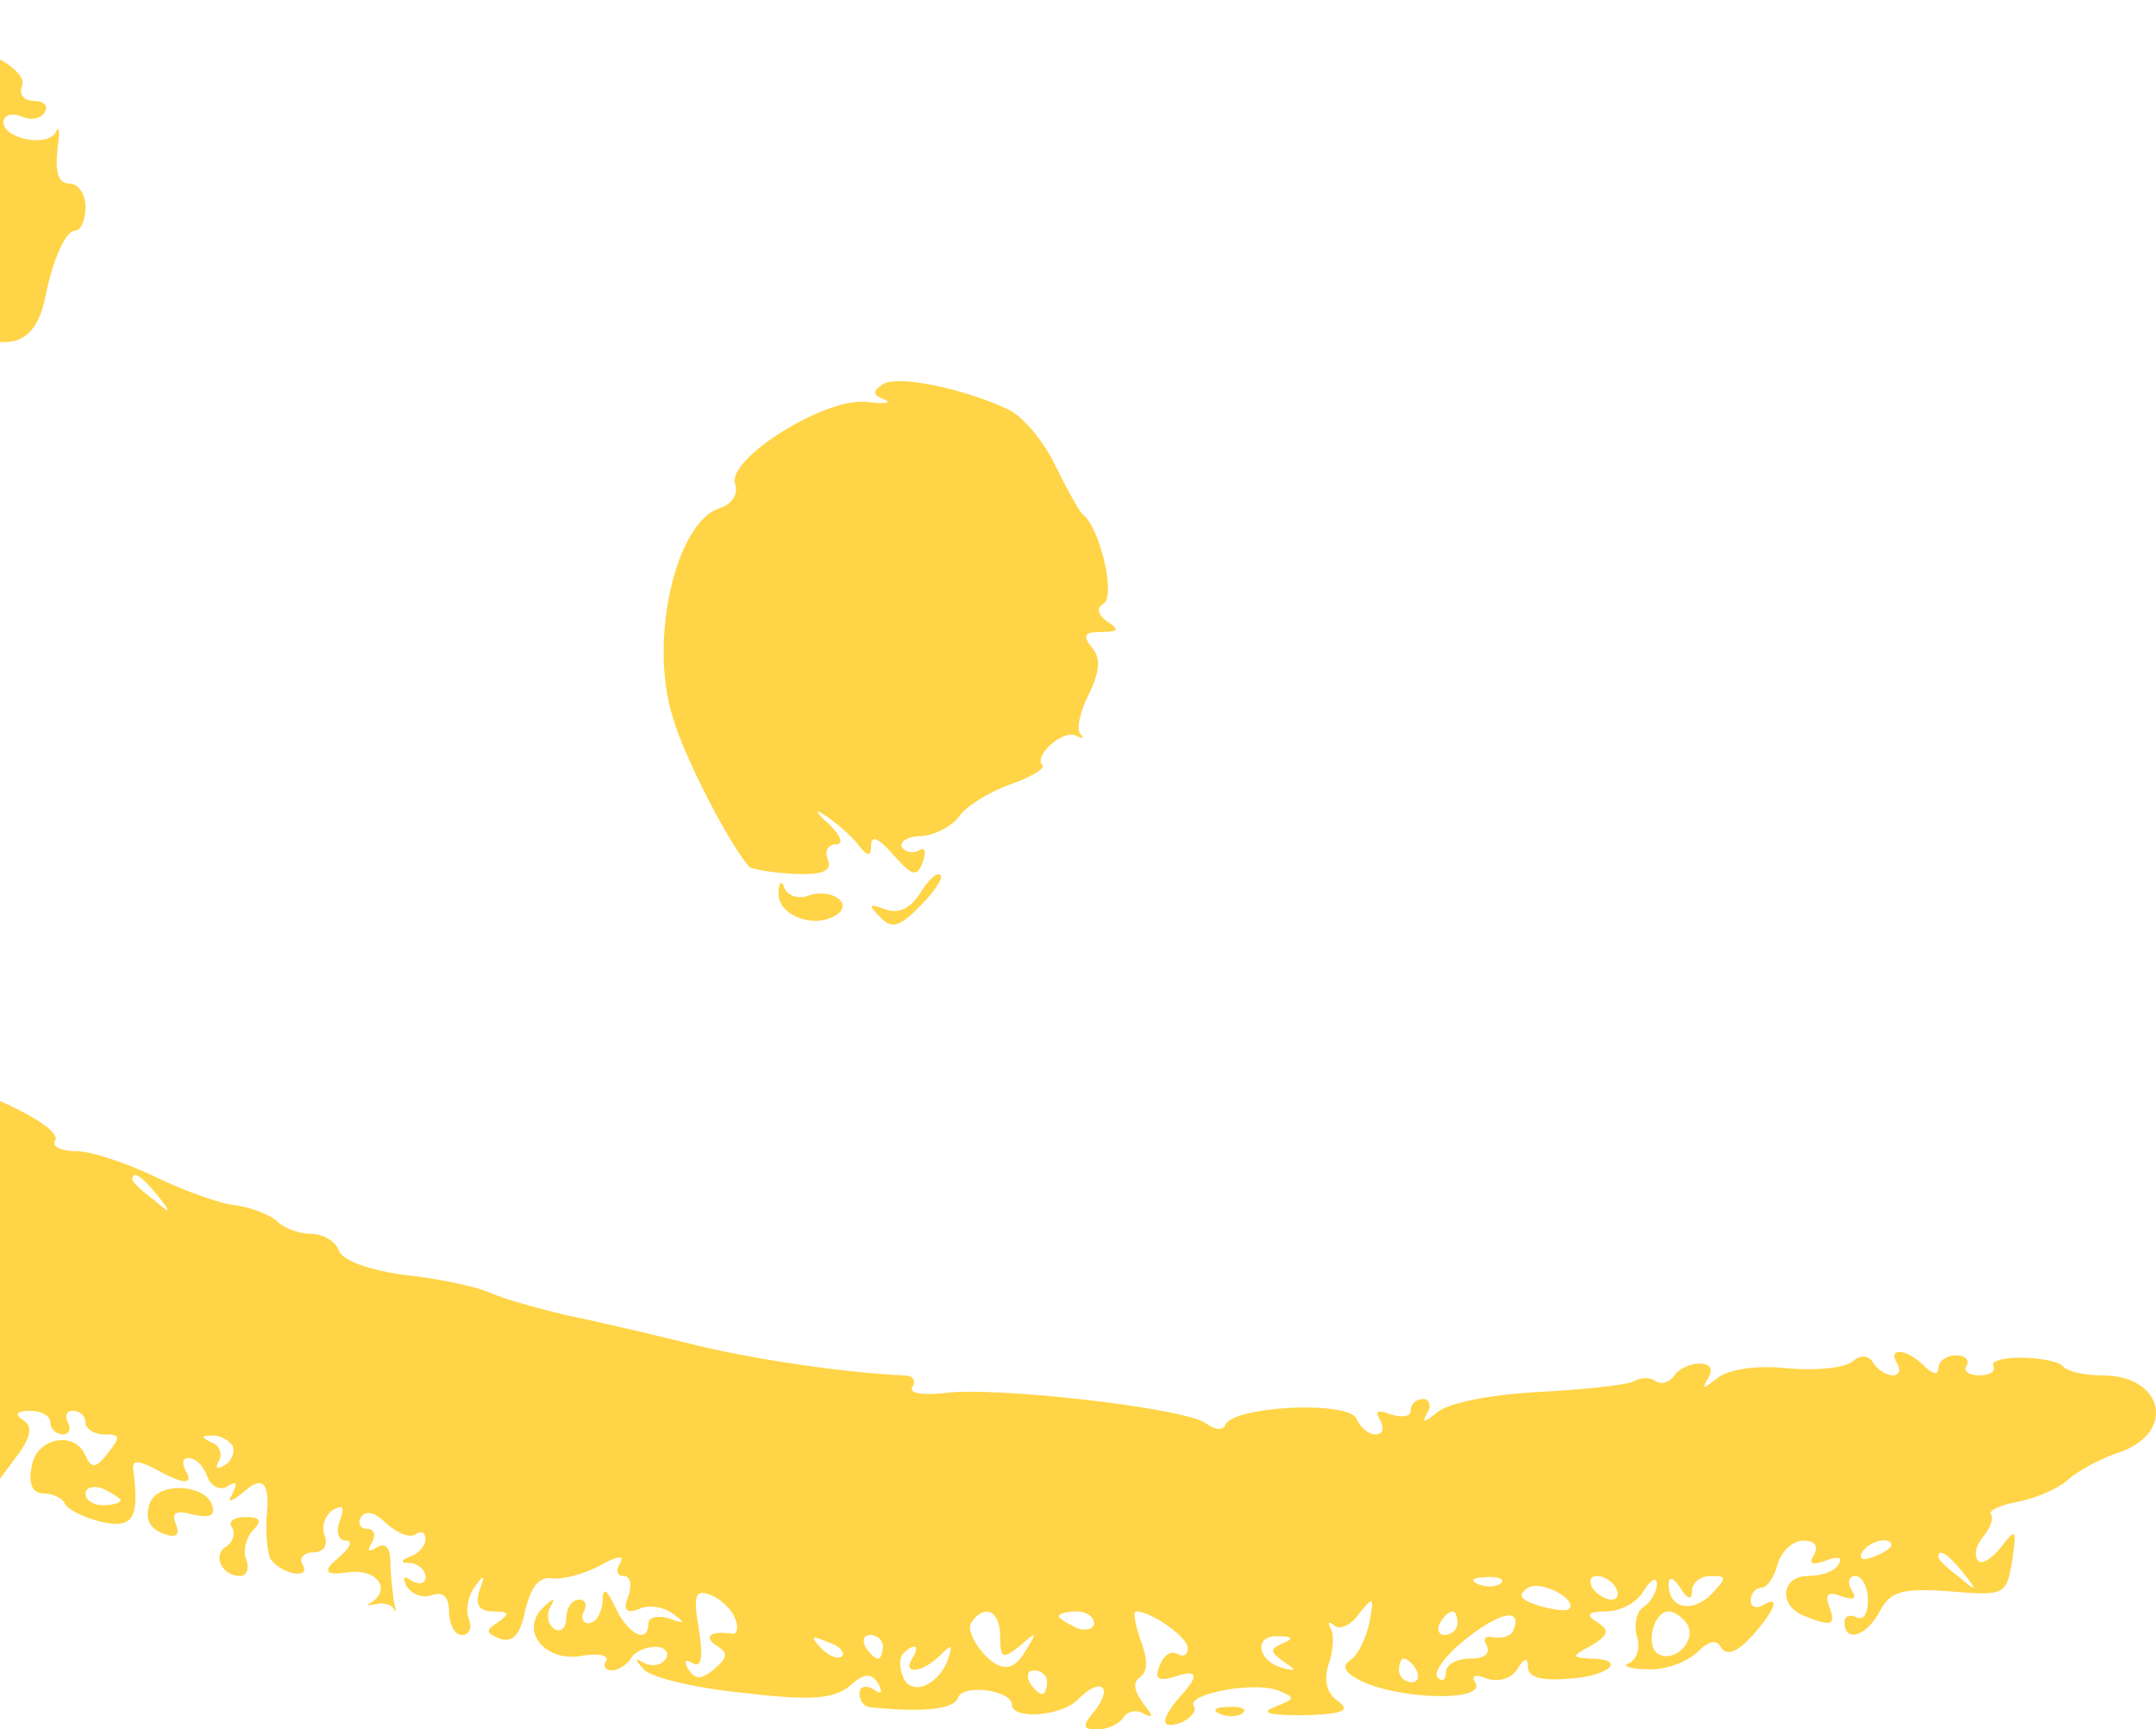 <svg width="91" height="73" viewBox="0 0 91 73" fill="none" xmlns="http://www.w3.org/2000/svg">
<path fill-rule="evenodd" clip-rule="evenodd" d="M-55.786 0.175C-55.786 0.374 -56.578 0.523 -57.568 0.474C-58.706 0.424 -59.647 0.673 -60.191 1.221C-61.181 2.217 -61.28 4.957 -60.389 6.551C-60.043 7.148 -59.944 7.746 -60.092 7.945C-60.241 8.095 -60.142 8.244 -59.845 8.244C-59.597 8.244 -59.201 7.946 -59.102 7.597C-58.904 7.248 -58.806 7.298 -58.806 7.846C-58.756 8.294 -59.003 8.742 -59.3 8.842C-59.647 8.942 -59.647 9.44 -59.201 10.386C-58.855 11.133 -58.31 11.681 -57.964 11.532C-57.617 11.383 -57.222 11.632 -57.073 12.03C-56.925 12.478 -57.024 12.628 -57.271 12.478C-57.964 12.08 -57.914 12.379 -57.024 14.023C-56.628 14.819 -56.281 15.168 -56.281 14.82C-56.281 14.521 -55.836 14.222 -55.242 14.222C-54.549 14.222 -54.351 14.421 -54.648 14.82C-54.846 15.168 -55.093 16.015 -55.143 16.712C-55.291 17.808 -55.192 17.759 -54.549 16.314C-54.153 15.467 -53.757 14.72 -53.658 14.72C-53.311 14.72 -53.46 16.463 -53.856 16.712C-54.747 17.31 -53.608 19.851 -52.025 20.797C-51.084 21.345 -50.342 21.893 -50.342 22.042C-50.342 22.142 -50.54 22.092 -50.837 21.943C-51.084 21.793 -51.331 21.943 -51.331 22.291C-51.331 22.74 -50.787 22.989 -49.847 22.939C-48.708 22.939 -48.362 22.69 -48.362 21.992C-48.362 20.598 -47.817 21.345 -47.57 23.088C-47.421 23.935 -47.57 24.732 -47.867 24.931C-48.114 25.081 -48.362 24.981 -48.362 24.633C-48.362 24.234 -48.56 24.234 -49.104 24.682C-49.748 25.23 -49.847 25.18 -49.55 24.384C-49.352 23.686 -49.401 23.587 -49.748 24.134C-50.144 24.682 -50.243 24.682 -50.49 24.134C-50.639 23.686 -50.787 23.636 -50.787 24.035C-50.837 24.334 -50.342 24.981 -49.698 25.43C-49.104 25.828 -48.659 26.376 -48.758 26.525C-48.857 26.725 -48.708 26.974 -48.411 27.073C-48.114 27.173 -47.718 26.774 -47.471 26.227C-47.025 24.931 -46.135 25.529 -45.689 27.422C-45.442 28.617 -45.491 28.717 -45.887 28.02C-46.481 27.073 -48.065 26.824 -47.768 27.771C-47.619 28.119 -47.025 28.717 -46.333 29.016C-45.689 29.365 -45.442 29.663 -45.788 29.663C-46.283 29.663 -46.233 29.863 -45.639 30.46C-44.749 31.407 -44.402 31.208 -44.254 29.713C-44.204 29.016 -43.858 28.667 -43.165 28.667C-42.373 28.667 -42.323 28.767 -42.917 29.165C-43.511 29.564 -43.561 29.663 -42.967 29.663C-42.472 29.663 -42.571 30.012 -43.363 30.809C-44.353 31.955 -44.402 32.054 -43.561 32.702C-43.016 33.15 -42.868 33.2 -43.115 32.802C-43.61 31.955 -40.938 32.154 -40.047 33.001C-39.7 33.35 -38.958 33.648 -38.413 33.648C-37.918 33.648 -37.473 33.848 -37.473 34.147C-37.473 34.446 -37.918 34.446 -38.76 34.147C-40.492 33.449 -40.541 33.499 -40.343 34.993C-40.245 35.84 -39.898 36.388 -39.453 36.388C-39.057 36.388 -38.661 36.886 -38.562 37.534C-38.413 38.331 -38.166 38.63 -37.671 38.43C-37.275 38.281 -37.027 38.331 -37.176 38.53C-37.324 38.779 -36.978 39.327 -36.433 39.825C-35.443 40.672 -35.394 40.672 -35.74 39.676C-36.186 38.231 -35.443 38.381 -34.305 39.975C-33.761 40.672 -33.661 41.12 -34.008 40.871C-34.453 40.622 -34.553 40.672 -34.305 41.021C-34.107 41.369 -33.563 41.618 -33.117 41.618C-32.375 41.618 -32.375 41.718 -33.018 42.166C-33.562 42.565 -33.464 42.615 -32.523 42.316C-31.83 42.117 -30.642 41.967 -29.801 42.017C-29.009 42.017 -28.168 41.768 -27.97 41.469C-27.673 41.021 -27.574 41.021 -27.574 41.469C-27.574 41.768 -27.92 42.366 -28.316 42.764C-28.86 43.362 -28.91 43.611 -28.415 43.81C-28.118 43.96 -28.267 44.009 -28.811 43.86C-29.355 43.76 -30.098 43.81 -30.494 44.059C-31.038 44.408 -30.939 44.607 -30.098 45.056C-29.553 45.404 -29.058 45.504 -29.058 45.304C-29.058 45.105 -28.663 45.454 -28.118 46.002C-27.623 46.6 -27.079 46.948 -26.881 46.749C-26.732 46.6 -26.584 46.749 -26.584 47.098C-26.584 47.546 -26.237 47.397 -25.544 46.699C-24.505 45.554 -23.465 45.653 -23.713 46.849C-23.812 47.247 -23.713 47.496 -23.564 47.447C-23.416 47.397 -22.921 47.745 -22.426 48.194C-21.981 48.642 -21.288 48.941 -20.941 48.791C-20.545 48.642 -20.1 48.742 -19.951 48.991C-19.803 49.24 -20.05 49.439 -20.545 49.389C-20.991 49.389 -21.337 49.588 -21.288 49.937C-21.189 50.336 -21.486 50.435 -21.981 50.236C-22.525 49.987 -22.674 50.087 -22.426 50.535C-22.179 50.883 -21.585 51.033 -21.04 50.933C-20.446 50.784 -20.149 50.883 -20.298 51.232C-20.496 51.929 -18.07 54.071 -16.982 54.071C-16.536 54.071 -16.189 54.321 -16.189 54.619C-16.189 54.868 -15.942 54.968 -15.695 54.819C-15.398 54.669 -15.2 54.719 -15.2 55.018C-15.2 55.267 -14.705 55.665 -14.061 55.865C-13.467 56.064 -12.873 56.313 -12.725 56.512C-12.23 57.11 -8.716 58.554 -7.775 58.554C-7.28 58.554 -6.538 58.853 -6.191 59.202C-5.35 59.999 -2.776 61.145 -2.479 60.846C-2.331 60.746 -1.786 61.095 -1.242 61.643L-0.202 62.689L0.689 61.493C1.332 60.647 1.381 60.198 0.985 59.949C0.59 59.7 0.689 59.551 1.282 59.551C1.728 59.551 2.124 59.75 2.124 60.049C2.124 60.298 2.371 60.547 2.668 60.547C2.916 60.547 3.015 60.298 2.866 60.049C2.718 59.75 2.817 59.551 3.064 59.551C3.361 59.551 3.609 59.75 3.609 60.049C3.609 60.298 3.955 60.547 4.401 60.547C5.094 60.547 5.094 60.647 4.549 61.344C4.054 61.992 3.856 61.992 3.609 61.444C3.163 60.348 1.48 60.697 1.332 61.942C1.183 62.639 1.381 63.038 1.827 63.038C2.223 63.038 2.619 63.237 2.718 63.436C2.817 63.685 3.46 64.034 4.252 64.233C5.589 64.532 5.886 64.133 5.638 62.141C5.539 61.643 5.737 61.593 6.529 61.992C7.766 62.689 8.212 62.689 7.816 62.041C7.667 61.742 7.717 61.543 7.964 61.543C8.261 61.543 8.608 61.892 8.756 62.34C8.905 62.739 9.301 62.938 9.598 62.739C9.994 62.49 10.043 62.589 9.796 63.087C9.548 63.486 9.796 63.386 10.39 62.888C11.05 62.324 11.347 62.589 11.281 63.685C11.182 64.632 11.281 65.578 11.429 65.827C11.924 66.475 13.162 66.674 12.765 66.026C12.617 65.777 12.815 65.528 13.211 65.528C13.656 65.528 13.854 65.229 13.706 64.831C13.557 64.432 13.706 63.984 14.052 63.735C14.498 63.486 14.547 63.635 14.349 64.183C14.151 64.681 14.3 65.03 14.597 65.03C14.943 65.03 14.745 65.379 14.201 65.827C13.607 66.325 13.755 66.508 14.646 66.375C15.884 66.176 16.577 67.072 15.636 67.67C15.389 67.77 15.488 67.77 15.834 67.72C16.131 67.62 16.527 67.72 16.626 67.919C16.725 68.118 16.725 67.969 16.626 67.62C16.577 67.222 16.478 66.475 16.478 65.977C16.478 65.329 16.28 65.08 15.884 65.329C15.537 65.528 15.488 65.478 15.686 65.13C15.884 64.781 15.785 64.532 15.488 64.532C15.191 64.532 15.092 64.283 15.24 64.034C15.438 63.735 15.834 63.835 16.28 64.283C16.725 64.681 17.27 64.93 17.517 64.781C17.765 64.582 17.963 64.681 17.963 64.98C17.963 65.229 17.666 65.578 17.369 65.678C16.874 65.877 16.874 65.977 17.369 65.977C17.666 66.026 17.963 66.275 17.963 66.574C17.963 66.823 17.715 66.923 17.369 66.724C17.022 66.475 16.973 66.574 17.171 66.973C17.418 67.321 17.864 67.471 18.259 67.321C18.705 67.172 18.953 67.421 18.953 68.019C18.953 68.567 19.2 69.015 19.497 69.015C19.794 69.015 19.942 68.716 19.794 68.368C19.645 67.969 19.744 67.371 20.041 66.973C20.437 66.425 20.487 66.475 20.239 67.122C20.041 67.77 20.239 68.019 20.833 68.019C21.477 68.019 21.526 68.118 21.031 68.467C20.487 68.816 20.487 68.915 21.081 69.165C21.625 69.364 21.972 69.015 22.17 67.969C22.417 66.973 22.764 66.525 23.308 66.624C23.803 66.674 24.694 66.425 25.337 66.076C26.03 65.678 26.377 65.628 26.179 65.977C25.981 66.275 26.03 66.524 26.327 66.524C26.624 66.524 26.674 66.923 26.525 67.371C26.278 67.969 26.426 68.118 26.971 67.919C27.367 67.72 28.01 67.82 28.406 68.118C28.951 68.517 28.901 68.567 28.258 68.318C27.763 68.168 27.367 68.268 27.367 68.517C27.367 69.413 26.525 69.015 25.981 67.869C25.585 67.023 25.436 66.973 25.436 67.62C25.387 68.118 25.139 68.517 24.842 68.517C24.595 68.517 24.496 68.268 24.645 68.019C24.793 67.72 24.694 67.521 24.447 67.521C24.149 67.521 23.902 67.869 23.902 68.318C23.902 68.716 23.655 68.915 23.407 68.766C23.11 68.567 23.061 68.168 23.209 67.869C23.457 67.421 23.407 67.421 22.962 67.82C21.922 68.766 22.912 70.111 24.447 69.912C25.189 69.762 25.733 69.862 25.585 70.111C25.436 70.31 25.535 70.509 25.832 70.509C26.08 70.509 26.476 70.26 26.624 70.011C26.773 69.712 27.268 69.513 27.664 69.513C28.06 69.513 28.258 69.762 28.109 70.011C27.911 70.31 27.515 70.36 27.218 70.21C26.773 69.962 26.773 70.011 27.169 70.46C27.466 70.808 29.347 71.257 31.376 71.456C34.296 71.805 35.187 71.705 35.88 71.157C36.474 70.609 36.771 70.609 37.068 71.057C37.266 71.456 37.216 71.555 36.87 71.306C36.523 71.107 36.276 71.207 36.276 71.456C36.276 71.755 36.425 72.004 36.672 72.054C38.949 72.303 40.285 72.153 40.434 71.655C40.681 71.057 42.711 71.356 42.711 71.954C42.711 72.602 44.839 72.452 45.532 71.705C46.472 70.758 47.017 71.207 46.175 72.253C45.68 72.851 45.68 73 46.324 73C46.769 73 47.264 72.751 47.413 72.502C47.611 72.203 48.007 72.153 48.303 72.353C48.699 72.552 48.65 72.402 48.254 71.904C47.858 71.356 47.809 71.007 48.105 70.808C48.452 70.559 48.452 70.061 48.155 69.264C47.907 68.567 47.809 68.019 47.957 68.019C48.6 68.019 50.135 69.115 50.135 69.563C50.135 69.862 49.937 69.961 49.689 69.812C49.442 69.663 49.095 69.862 48.947 70.31C48.699 70.908 48.897 71.007 49.788 70.709C50.481 70.509 50.564 70.725 50.036 71.356C48.947 72.552 48.897 73.05 49.887 72.701C50.283 72.502 50.531 72.203 50.382 72.004C50.085 71.506 52.907 70.958 53.946 71.356C54.688 71.655 54.688 71.705 53.797 72.054C53.154 72.303 53.599 72.402 55.035 72.402C56.718 72.353 57.015 72.203 56.47 71.805C55.975 71.456 55.876 70.908 56.074 70.26C56.272 69.712 56.322 69.015 56.173 68.766C56.025 68.467 56.074 68.417 56.322 68.617C56.52 68.816 57.015 68.617 57.361 68.118C57.955 67.371 58.005 67.371 57.807 68.467C57.658 69.165 57.312 69.862 57.015 70.061C56.619 70.31 56.718 70.559 57.361 70.908C58.995 71.755 62.806 71.854 62.261 71.007C62.063 70.709 62.311 70.659 62.756 70.858C63.251 71.008 63.796 70.858 64.043 70.46C64.34 69.962 64.489 69.962 64.489 70.36C64.489 70.808 65.083 70.958 66.221 70.858C67.953 70.758 68.696 70.011 67.112 70.011C66.32 69.962 66.32 69.912 67.161 69.463C67.904 69.015 67.953 68.816 67.409 68.467C66.914 68.168 67.013 68.019 67.805 68.019C68.399 68.019 69.141 67.62 69.389 67.122C69.686 66.674 69.933 66.525 69.933 66.873C69.933 67.172 69.686 67.62 69.389 67.82C69.092 67.969 68.943 68.567 69.092 69.065C69.24 69.563 69.092 70.061 68.745 70.21C68.448 70.31 68.795 70.46 69.537 70.46C70.28 70.509 71.171 70.161 71.616 69.762C72.111 69.264 72.457 69.165 72.655 69.563C72.903 69.912 73.348 69.712 73.942 69.065C74.932 67.969 75.18 67.272 74.388 67.77C74.14 67.919 73.893 67.82 73.893 67.57C73.893 67.272 74.091 67.023 74.338 67.023C74.586 67.023 74.883 66.574 75.031 66.026C75.18 65.478 75.675 65.03 76.12 65.03C76.615 65.03 76.763 65.279 76.566 65.628C76.318 66.026 76.467 66.076 77.061 65.877C77.555 65.678 77.803 65.727 77.605 66.026C77.457 66.325 76.862 66.524 76.318 66.524C75.18 66.524 75.031 67.77 76.17 68.218C77.308 68.666 77.506 68.617 77.209 67.82C77.011 67.272 77.159 67.172 77.704 67.371C78.248 67.57 78.397 67.471 78.149 67.122C77.951 66.773 78.05 66.524 78.298 66.524C78.595 66.524 78.842 66.973 78.842 67.57C78.842 68.118 78.644 68.417 78.347 68.268C78.1 68.118 77.853 68.218 77.853 68.467C77.853 69.364 78.793 69.065 79.337 68.019C79.783 67.172 80.278 67.023 82.307 67.172C84.633 67.371 84.683 67.322 84.93 65.877C85.128 64.532 85.079 64.482 84.485 65.279C84.089 65.777 83.643 66.076 83.495 65.877C83.297 65.678 83.396 65.229 83.693 64.881C84.039 64.482 84.138 64.084 84.04 63.934C83.891 63.785 84.386 63.536 85.178 63.386C85.97 63.237 86.96 62.789 87.306 62.44C87.702 62.091 88.692 61.543 89.484 61.294C91.86 60.447 91.315 58.056 88.742 58.056C88.049 58.056 87.257 57.907 87.059 57.658C86.861 57.459 86.069 57.309 85.277 57.309C84.534 57.309 83.99 57.459 84.138 57.658C84.237 57.907 83.99 58.056 83.544 58.056C83.099 58.056 82.852 57.857 83 57.658C83.148 57.409 82.951 57.21 82.555 57.21C82.159 57.21 81.812 57.459 81.812 57.758C81.812 58.056 81.565 58.007 81.218 57.658C80.476 56.911 79.634 56.861 80.08 57.558C80.228 57.807 80.179 58.056 79.882 58.056C79.634 58.056 79.238 57.807 79.09 57.558C78.892 57.21 78.545 57.16 78.199 57.459C77.852 57.758 76.615 57.857 75.427 57.758C74.14 57.608 72.952 57.807 72.507 58.156C71.864 58.654 71.814 58.654 72.111 58.156C72.309 57.807 72.21 57.558 71.715 57.558C71.319 57.558 70.824 57.807 70.676 58.056C70.478 58.355 70.131 58.455 69.884 58.306C69.636 58.106 69.24 58.156 68.943 58.306C68.696 58.455 66.914 58.654 64.984 58.754C63.004 58.853 61.172 59.202 60.677 59.601C60.133 60.049 59.984 60.099 60.232 59.65C60.43 59.352 60.331 59.053 60.084 59.053C59.786 59.053 59.539 59.252 59.539 59.551C59.539 59.8 59.193 59.85 58.698 59.7C58.153 59.501 58.005 59.551 58.252 59.949C58.45 60.298 58.351 60.547 58.054 60.547C57.757 60.547 57.411 60.248 57.262 59.9C56.965 59.102 52.016 59.352 51.719 60.148C51.62 60.398 51.273 60.348 50.927 60.099C50.184 59.451 42.017 58.505 39.84 58.804C38.899 58.903 38.355 58.804 38.503 58.554C38.701 58.256 38.503 58.056 38.157 58.056C35.731 57.957 31.623 57.359 29.099 56.712C27.466 56.313 25.14 55.765 23.902 55.516C22.665 55.217 21.229 54.819 20.685 54.569C20.14 54.321 18.556 53.972 17.121 53.822C15.636 53.623 14.448 53.225 14.3 52.776C14.151 52.378 13.607 52.079 13.112 52.079C12.617 52.079 11.973 51.83 11.726 51.581C11.429 51.282 10.637 50.983 9.994 50.883C9.35 50.834 7.816 50.286 6.579 49.688C5.341 49.09 3.856 48.592 3.213 48.592C2.569 48.592 2.173 48.393 2.322 48.144C2.718 47.546 -1.341 45.653 -3.271 45.504C-4.063 45.454 -4.707 45.155 -4.657 44.856C-4.608 44.607 -5.201 44.408 -5.944 44.458C-6.934 44.508 -7.28 44.358 -7.132 43.91C-6.934 43.461 -7.528 43.063 -8.815 42.664C-10.003 42.316 -10.646 41.867 -10.448 41.519C-10.25 41.17 -10.3 41.12 -10.646 41.32C-11.438 41.818 -15.051 39.825 -15.992 38.381C-16.486 37.633 -17.279 37.135 -18.021 37.135C-18.813 37.135 -19.11 36.936 -18.862 36.538C-18.664 36.189 -18.714 36.139 -19.06 36.338C-19.803 36.787 -21.783 35.442 -21.238 34.894C-21.04 34.645 -21.139 34.645 -21.436 34.794C-21.733 34.944 -22.426 34.645 -23.02 34.147C-23.614 33.599 -24.208 33.15 -24.356 33.15C-24.505 33.15 -25.049 32.752 -25.594 32.254C-26.138 31.805 -26.98 31.058 -27.475 30.61C-27.97 30.162 -28.762 29.863 -29.207 29.962C-29.702 30.012 -29.949 29.863 -29.801 29.663C-29.652 29.415 -30.345 28.667 -31.385 27.92C-32.424 27.223 -33.216 26.476 -33.167 26.276C-33.117 26.077 -33.761 25.529 -34.651 25.081C-35.542 24.633 -36.037 24.234 -35.79 24.184C-35.097 24.184 -36.631 22.59 -37.869 22.142C-38.512 21.893 -38.859 21.445 -38.71 21.195C-38.562 20.897 -38.76 20.548 -39.156 20.398C-39.601 20.249 -39.947 19.9 -39.947 19.651C-39.947 18.854 -41.729 17.36 -43.165 17.011C-44.452 16.663 -44.452 16.613 -43.61 15.965C-43.016 15.534 -43.033 15.334 -43.66 15.367C-44.254 15.417 -44.6 15.218 -44.501 14.82C-44.303 13.873 -46.728 11.084 -47.025 11.881C-47.223 12.329 -47.322 12.329 -47.322 11.831C-47.372 11.482 -47.57 11.333 -47.867 11.482C-48.114 11.632 -48.362 11.432 -48.362 10.984C-48.362 10.536 -48.56 10.336 -48.857 10.486C-49.104 10.635 -49.352 10.536 -49.352 10.287C-49.352 9.988 -49.104 9.739 -48.857 9.739C-48.56 9.739 -48.362 9.539 -48.362 9.241C-48.362 8.992 -48.708 8.892 -49.104 9.041C-49.55 9.241 -49.896 8.892 -50.144 8.045C-50.292 7.348 -50.639 6.75 -50.886 6.75C-51.134 6.75 -51.331 6.401 -51.331 6.003C-51.331 5.604 -51.529 5.256 -51.827 5.256C-52.074 5.256 -52.322 4.957 -52.322 4.558C-52.322 3.811 -54.945 2.964 -55.737 3.462C-55.984 3.662 -56.38 3.562 -56.529 3.263C-56.727 2.964 -56.677 2.765 -56.43 2.815C-54.895 3.064 -53.905 2.665 -54.054 1.868C-54.153 1.42 -54.252 0.872 -54.252 0.723C-54.301 0.225 -55.786 -0.273 -55.786 0.175ZM-58.508 1.769C-58.36 2.018 -58.409 2.267 -58.706 2.267C-58.954 2.267 -59.35 2.018 -59.498 1.769C-59.647 1.47 -59.597 1.271 -59.3 1.271C-59.053 1.271 -58.657 1.47 -58.508 1.769ZM-58.904 5.505C-58.904 5.903 -59.102 6.102 -59.35 5.953C-59.597 5.804 -59.647 5.455 -59.498 5.206C-59.053 4.558 -58.904 4.658 -58.904 5.505ZM-56.133 5.505C-56.281 5.953 -56.529 6.202 -56.628 6.053C-56.776 5.903 -56.727 5.604 -56.529 5.305C-56.083 4.508 -55.786 4.658 -56.133 5.505ZM-54.45 6.949C-54.45 7.547 -55.044 7.597 -56.281 7.248C-56.43 7.198 -56.083 6.999 -55.539 6.75C-54.994 6.501 -54.549 6.302 -54.499 6.302C-54.499 6.252 -54.45 6.551 -54.45 6.949ZM-49.847 11.93C-49.847 12.08 -50.045 12.329 -50.342 12.478C-50.589 12.628 -50.837 12.528 -50.837 12.279C-50.837 11.98 -50.589 11.731 -50.342 11.731C-50.045 11.731 -49.847 11.831 -49.847 11.93ZM-48.362 12.976C-48.362 13.375 -48.461 13.724 -48.56 13.724C-48.659 13.724 -48.857 13.375 -49.055 12.976C-49.203 12.578 -49.104 12.229 -48.857 12.229C-48.56 12.229 -48.362 12.578 -48.362 12.976ZM-55.44 13.524C-55.588 13.674 -56.034 13.724 -56.38 13.574C-56.776 13.425 -56.628 13.275 -56.083 13.275C-55.539 13.226 -55.242 13.375 -55.44 13.524ZM-52.272 14.57C-51.629 15.367 -51.678 15.417 -52.42 14.77C-52.915 14.421 -53.311 14.023 -53.311 13.923C-53.311 13.524 -52.915 13.774 -52.272 14.57ZM-49.352 14.471C-49.352 14.919 -49.055 15.069 -48.461 14.869C-47.817 14.67 -47.768 14.72 -48.164 15.168C-48.807 15.866 -50.342 15.367 -50.342 14.421C-50.342 14.023 -50.094 13.724 -49.847 13.724C-49.55 13.724 -49.352 14.072 -49.352 14.471ZM-48.708 16.364C-47.867 16.115 -47.718 16.214 -48.213 16.712C-48.906 17.46 -50.342 17.011 -50.292 16.115C-50.292 15.666 -50.193 15.666 -50.045 16.015C-49.896 16.364 -49.302 16.463 -48.708 16.364ZM-51.431 18.555C-51.48 19.602 -51.579 20.149 -51.727 19.801C-51.827 19.502 -52.123 19.203 -52.371 19.203C-52.668 19.203 -52.717 19.452 -52.519 19.801C-52.322 20.149 -52.371 20.199 -52.717 20C-53.311 19.651 -52.965 18.207 -52.272 18.207C-52.025 18.207 -51.827 17.858 -51.827 17.46C-51.827 17.061 -51.727 16.712 -51.579 16.712C-51.48 16.712 -51.381 17.559 -51.431 18.555ZM-50.144 20.498C-49.995 20.897 -50.045 21.096 -50.342 20.946C-50.639 20.797 -50.837 20.448 -50.837 20.149C-50.837 19.452 -50.49 19.602 -50.144 20.498ZM-42.67 20.697C-42.818 20.946 -43.363 21.195 -43.808 21.195C-44.551 21.195 -44.551 21.096 -43.907 20.697C-42.917 20.05 -42.274 20.05 -42.67 20.697ZM-41.581 22.042C-42.026 22.441 -43.907 22.59 -43.907 22.241C-43.907 21.992 -43.363 21.793 -42.67 21.793C-41.977 21.793 -41.482 21.893 -41.581 22.042ZM-45.343 24.832C-45.986 25.479 -46.629 24.981 -46.135 24.234C-45.986 23.935 -45.59 23.835 -45.293 23.985C-44.996 24.184 -44.996 24.483 -45.343 24.832ZM-41.729 24.633C-41.581 24.882 -41.779 25.18 -42.175 25.33C-42.62 25.529 -42.769 25.38 -42.571 24.882C-42.274 24.085 -42.076 24.035 -41.729 24.633ZM-43.165 27.621C-43.016 27.92 -43.313 28.07 -43.858 28.02C-44.402 28.02 -44.699 27.771 -44.6 27.571C-44.254 27.023 -43.511 27.073 -43.165 27.621ZM-40.937 30.211C-40.937 30.46 -41.135 30.66 -41.333 30.66C-41.581 30.66 -41.779 30.311 -41.779 29.913C-41.779 29.514 -41.581 29.315 -41.333 29.464C-41.135 29.614 -40.937 29.913 -40.937 30.211ZM-32.771 29.763C-32.573 29.913 -32.672 30.212 -32.919 30.361C-33.167 30.51 -33.662 30.311 -33.959 29.962C-34.453 29.415 -34.404 29.265 -33.81 29.365C-33.365 29.415 -32.919 29.614 -32.771 29.763ZM-34.255 34.645C-34.107 34.894 -34.206 35.143 -34.453 35.143C-34.751 35.143 -34.998 34.894 -34.998 34.645C-34.998 34.346 -34.899 34.147 -34.8 34.147C-34.651 34.147 -34.404 34.346 -34.255 34.645ZM-36.235 35.242C-36.136 35.342 -36.285 35.741 -36.532 36.139C-36.928 36.687 -37.126 36.737 -37.275 36.289C-37.423 35.94 -37.819 35.79 -38.166 35.94C-38.512 36.089 -39.106 35.79 -39.502 35.342C-40.096 34.595 -39.997 34.545 -38.265 34.794C-37.275 34.944 -36.334 35.143 -36.235 35.242ZM-34.8 36.936C-34.553 37.633 -34.602 37.683 -35.245 37.135C-36.087 36.438 -36.186 36.139 -35.542 36.139C-35.295 36.139 -34.949 36.488 -34.8 36.936ZM-32.523 38.679C-32.523 38.879 -32.87 38.978 -33.266 38.829C-33.661 38.63 -34.008 38.331 -34.008 38.082C-34.008 37.883 -33.661 37.783 -33.266 37.932C-32.87 38.132 -32.523 38.43 -32.523 38.679ZM-20.149 38.829C-20.149 38.978 -20.347 39.227 -20.644 39.377C-20.892 39.526 -21.139 39.427 -21.139 39.178C-21.139 38.879 -20.892 38.63 -20.644 38.63C-20.347 38.63 -20.149 38.729 -20.149 38.829ZM-30.246 40.523C-30.345 40.971 -30.791 41.469 -31.286 41.569C-31.929 41.668 -32.078 41.519 -31.88 40.921C-31.682 40.473 -31.83 40.124 -32.177 40.124C-32.573 40.124 -32.523 39.975 -32.078 39.676C-31.088 39.028 -30.098 39.526 -30.246 40.523ZM-26.138 43.462C-26.485 43.96 -26.831 44.408 -26.881 44.508C-26.93 44.557 -27.079 44.209 -27.227 43.611C-27.425 42.864 -27.227 42.615 -26.485 42.615C-25.594 42.615 -25.544 42.714 -26.138 43.462ZM6.628 50.435C7.271 51.232 7.222 51.282 6.48 50.634C5.985 50.286 5.589 49.887 5.589 49.788C5.589 49.389 5.985 49.638 6.628 50.435ZM-17.724 51.78C-17.872 51.929 -18.268 51.531 -18.615 50.933C-19.258 49.887 -19.209 49.887 -18.367 50.684C-17.872 51.182 -17.576 51.681 -17.724 51.78ZM-9.458 53.175C-9.26 53.523 -9.26 53.673 -9.508 53.474C-9.706 53.275 -10.25 53.374 -10.695 53.723C-11.388 54.271 -11.389 54.221 -10.794 53.424C-10.003 52.428 -9.904 52.378 -9.458 53.175ZM-7.924 55.367C-8.072 55.516 -8.518 55.566 -8.864 55.416C-9.26 55.267 -9.112 55.117 -8.567 55.117C-8.023 55.068 -7.726 55.217 -7.924 55.367ZM-5.3 56.014C-5.3 56.263 -5.647 56.612 -6.092 56.761C-6.785 57.01 -6.835 56.961 -6.29 56.313C-5.597 55.466 -5.3 55.367 -5.3 56.014ZM-7.033 57.558C-6.884 57.807 -6.983 58.056 -7.231 58.056C-7.528 58.056 -7.775 57.807 -7.775 57.558C-7.775 57.259 -7.676 57.06 -7.577 57.06C-7.429 57.06 -7.181 57.259 -7.033 57.558ZM-3.271 58.953C-3.618 59.053 -4.162 58.903 -4.41 58.654C-4.806 58.256 -4.608 58.206 -3.766 58.405C-3.123 58.604 -2.875 58.804 -3.271 58.953ZM-1.093 59.551C-0.945 59.8 -1.044 60.049 -1.291 60.049C-1.588 60.049 -1.836 59.8 -1.836 59.551C-1.836 59.252 -1.737 59.053 -1.638 59.053C-1.489 59.053 -1.242 59.252 -1.093 59.551ZM9.796 60.995C9.944 61.244 9.796 61.643 9.499 61.842C9.152 62.041 9.053 61.992 9.251 61.643C9.4 61.394 9.251 60.995 8.954 60.896C8.509 60.697 8.459 60.597 8.905 60.597C9.202 60.547 9.598 60.746 9.796 60.995ZM5.094 63.337C5.094 63.436 4.747 63.536 4.351 63.536C3.955 63.536 3.609 63.337 3.609 63.038C3.609 62.788 3.955 62.689 4.351 62.838C4.747 63.038 5.094 63.237 5.094 63.337ZM79.832 65.229C79.832 65.329 79.486 65.578 79.04 65.728C78.644 65.877 78.446 65.827 78.595 65.528C78.892 65.03 79.832 64.831 79.832 65.229ZM82.852 66.375C83.495 67.172 83.445 67.222 82.703 66.574C82.208 66.225 81.812 65.827 81.812 65.728C81.812 65.329 82.208 65.578 82.852 66.375ZM63.35 66.823C63.202 66.973 62.756 67.023 62.41 66.873C62.014 66.724 62.162 66.574 62.707 66.574C63.251 66.524 63.548 66.674 63.35 66.823ZM66.221 67.919C66.122 68.019 65.578 67.969 64.934 67.77C64.142 67.521 64.043 67.321 64.489 67.023C65.033 66.674 66.617 67.521 66.221 67.919ZM68.201 67.023C68.349 67.272 68.3 67.521 68.003 67.521C67.755 67.521 67.359 67.272 67.211 67.023C67.062 66.724 67.112 66.524 67.409 66.524C67.656 66.524 68.052 66.724 68.201 67.023ZM71.418 67.122C71.418 66.823 71.764 66.524 72.21 66.524C72.903 66.524 72.903 66.574 72.21 67.321C71.368 68.118 70.428 67.869 70.428 66.873C70.428 66.525 70.626 66.574 70.923 67.023C71.22 67.521 71.418 67.57 71.418 67.122ZM31.029 68.318C31.178 68.666 31.128 68.965 30.93 68.965C30.04 68.816 29.643 69.065 30.238 69.463C30.733 69.762 30.733 69.962 30.139 70.46C29.594 70.908 29.347 70.908 29.05 70.46C28.852 70.111 28.901 70.011 29.248 70.21C29.594 70.41 29.693 69.962 29.495 68.766C29.248 67.321 29.347 67.072 29.99 67.321C30.386 67.471 30.881 67.919 31.029 68.318ZM42.215 69.065C42.215 70.011 42.315 70.061 43.057 69.463C43.799 68.816 43.799 68.866 43.205 69.812C42.776 70.509 42.248 70.543 41.621 69.912C41.127 69.414 40.83 68.766 40.978 68.517C41.523 67.67 42.215 67.969 42.215 69.065ZM46.175 68.517C46.175 68.766 45.829 68.866 45.433 68.716C45.037 68.517 44.69 68.318 44.69 68.218C44.69 68.118 45.037 68.019 45.433 68.019C45.829 68.019 46.175 68.218 46.175 68.517ZM61.519 68.517C61.519 68.766 61.271 69.015 60.974 69.015C60.727 69.015 60.628 68.766 60.776 68.517C60.925 68.218 61.172 68.019 61.321 68.019C61.42 68.019 61.519 68.218 61.519 68.517ZM63.895 68.766C63.796 69.065 63.449 69.165 63.053 69.115C62.707 69.015 62.558 69.165 62.756 69.463C62.905 69.812 62.657 70.011 62.063 70.011C61.469 70.011 61.024 70.26 61.024 70.609C61.024 70.908 60.875 71.007 60.677 70.808C60.479 70.609 60.974 69.912 61.766 69.264C63.251 68.069 64.241 67.82 63.895 68.766ZM71.22 68.567C71.616 69.264 70.676 70.21 69.983 69.812C69.438 69.463 69.785 68.019 70.428 68.019C70.676 68.019 71.022 68.268 71.22 68.567ZM35.534 69.912C35.385 70.061 34.989 69.912 34.643 69.563C34.197 69.065 34.247 69.015 34.94 69.314C35.434 69.463 35.682 69.762 35.534 69.912ZM37.266 69.513C37.266 69.762 37.167 70.011 37.068 70.011C36.919 70.011 36.672 69.762 36.523 69.513C36.375 69.214 36.474 69.015 36.721 69.015C37.018 69.015 37.266 69.214 37.266 69.513ZM54.144 69.364C53.599 69.613 53.599 69.712 54.144 70.111C54.738 70.509 54.738 70.559 54.144 70.41C53.055 70.111 52.907 69.015 53.946 69.065C54.54 69.065 54.639 69.165 54.144 69.364ZM38.503 70.011C38.058 70.709 38.949 70.609 39.691 69.862C40.186 69.364 40.236 69.414 39.988 70.111C39.543 71.207 38.404 71.605 38.107 70.758C37.959 70.41 37.959 69.961 38.107 69.812C38.602 69.314 38.85 69.463 38.503 70.011ZM59.786 70.509C59.935 70.758 59.836 71.007 59.589 71.007C59.291 71.007 59.044 70.758 59.044 70.509C59.044 70.21 59.143 70.011 59.242 70.011C59.391 70.011 59.638 70.21 59.786 70.509ZM44.195 71.007C44.195 71.257 44.096 71.506 43.997 71.506C43.849 71.506 43.601 71.257 43.453 71.007C43.304 70.709 43.403 70.509 43.651 70.509C43.948 70.509 44.195 70.709 44.195 71.007Z" fill="#FFD446"/>
<path fill-rule="evenodd" clip-rule="evenodd" d="M-7.033 2.167C-7.825 2.565 -9.013 3.362 -9.607 3.91C-10.25 4.458 -10.745 4.757 -10.745 4.607C-10.745 4.408 -11.19 4.657 -11.735 5.106C-12.279 5.604 -12.725 6.351 -12.725 6.849C-12.725 7.397 -12.972 7.596 -13.467 7.447C-14.606 6.998 -15.348 7.696 -14.655 8.543C-14.16 9.14 -14.16 9.29 -14.754 9.14C-15.15 9.041 -15.595 8.792 -15.744 8.592C-16.239 7.895 -16.09 14.918 -15.595 15.915C-15.2 16.612 -15.249 16.762 -15.694 16.463C-16.189 16.164 -16.239 16.413 -15.992 17.509C-15.793 18.306 -15.398 19.252 -15.101 19.551C-14.507 20.248 -13.517 20.448 -13.913 19.75C-14.061 19.551 -13.665 19.352 -13.071 19.402C-12.477 19.451 -11.834 19.302 -11.685 19.053C-11.487 18.804 -10.943 19.003 -10.448 19.501C-9.359 20.597 -6.785 20.796 -7.132 19.8C-7.28 19.501 -7.033 19.202 -6.587 19.202C-6.142 19.202 -5.795 18.854 -5.795 18.405C-5.795 18.007 -5.597 17.758 -5.35 17.907C-4.657 18.355 -1.39 16.064 -1.341 15.118C-1.341 14.57 -0.994 14.371 -0.153 14.42C0.986 14.57 1.629 13.972 1.926 12.478C2.223 10.983 2.767 9.738 3.163 9.738C3.411 9.738 3.609 9.29 3.609 8.742C3.609 8.194 3.312 7.746 2.916 7.746C2.47 7.746 2.322 7.297 2.421 6.351C2.52 5.604 2.52 5.255 2.372 5.554C2.025 6.251 0.144 5.853 0.144 5.155C0.144 4.856 0.491 4.757 0.887 4.906C1.283 5.106 1.728 5.006 1.877 4.757C2.075 4.458 1.827 4.259 1.431 4.259C0.986 4.259 0.788 3.96 0.936 3.611C1.233 2.764 -2.034 1.32 -4.063 1.419C-4.855 1.469 -6.191 1.818 -7.033 2.167Z" fill="#FFD446"/>
<path fill-rule="evenodd" clip-rule="evenodd" d="M37.266 16.214C36.821 16.513 36.821 16.663 37.316 16.862C37.712 17.011 37.365 17.061 36.524 16.961C34.742 16.812 30.634 19.402 31.03 20.448C31.178 20.847 30.881 21.295 30.386 21.445C28.506 22.042 27.367 27.073 28.407 30.311C28.901 32.005 30.782 35.641 31.624 36.587C31.723 36.687 32.564 36.836 33.505 36.886C34.693 36.936 35.138 36.787 34.94 36.288C34.791 35.94 34.94 35.641 35.286 35.641C35.633 35.641 35.484 35.242 34.94 34.744C34.445 34.296 34.346 34.097 34.791 34.396C35.188 34.645 35.831 35.193 36.177 35.591C36.623 36.189 36.771 36.189 36.771 35.641C36.771 35.242 37.118 35.392 37.712 36.089C38.504 36.986 38.702 37.036 38.949 36.388C39.098 35.94 39.048 35.74 38.801 35.89C38.553 36.039 38.207 35.99 38.058 35.74C37.959 35.541 38.306 35.292 38.9 35.292C39.494 35.242 40.236 34.844 40.533 34.396C40.83 33.997 41.82 33.399 42.661 33.1C43.552 32.802 44.146 32.403 43.998 32.303C43.602 31.905 44.889 30.759 45.433 31.058C45.73 31.208 45.78 31.158 45.582 30.959C45.433 30.759 45.582 30.012 45.978 29.265C46.423 28.319 46.472 27.771 46.077 27.322C45.681 26.824 45.78 26.675 46.472 26.675C47.215 26.675 47.264 26.575 46.72 26.226C46.324 25.927 46.275 25.678 46.572 25.479C47.116 25.18 46.423 22.241 45.681 21.694C45.532 21.544 45.037 20.648 44.542 19.651C44.097 18.705 43.255 17.659 42.612 17.31C40.731 16.413 37.91 15.816 37.266 16.214Z" fill="#FFD446"/>
<path fill-rule="evenodd" clip-rule="evenodd" d="M38.85 37.683C38.404 38.381 37.909 38.58 37.365 38.381C36.672 38.132 36.622 38.181 37.167 38.729C37.662 39.227 37.959 39.128 38.85 38.231C39.444 37.634 39.84 37.036 39.691 36.936C39.543 36.787 39.196 37.136 38.85 37.683Z" fill="#FFD446"/>
<path fill-rule="evenodd" clip-rule="evenodd" d="M32.861 37.684C32.811 38.63 34.346 39.227 35.286 38.63C36.078 38.132 35.039 37.434 34.049 37.833C33.702 37.933 33.257 37.833 33.108 37.484C33.009 37.136 32.861 37.235 32.861 37.684Z" fill="#FFD446"/>
<path fill-rule="evenodd" clip-rule="evenodd" d="M6.331 63.436C6.1 64.067 6.281 64.498 6.875 64.731C7.42 64.93 7.618 64.83 7.42 64.332C7.222 63.834 7.42 63.734 8.162 63.934C8.855 64.083 9.103 63.983 8.954 63.535C8.657 62.639 6.677 62.539 6.331 63.436Z" fill="#FFD446"/>
<path fill-rule="evenodd" clip-rule="evenodd" d="M9.796 64.482C9.944 64.731 9.845 65.08 9.548 65.279C8.954 65.628 9.35 66.524 10.142 66.524C10.39 66.524 10.538 66.225 10.39 65.827C10.241 65.478 10.39 64.881 10.687 64.582C11.082 64.183 10.984 64.034 10.34 64.034C9.895 64.034 9.598 64.233 9.796 64.482Z" fill="#FFD446"/>
<path fill-rule="evenodd" clip-rule="evenodd" d="M51.52 72.352C51.867 72.502 52.312 72.452 52.461 72.302C52.659 72.153 52.362 72.004 51.818 72.053C51.273 72.053 51.125 72.203 51.52 72.352Z" fill="#FFD446"/>
</svg>
